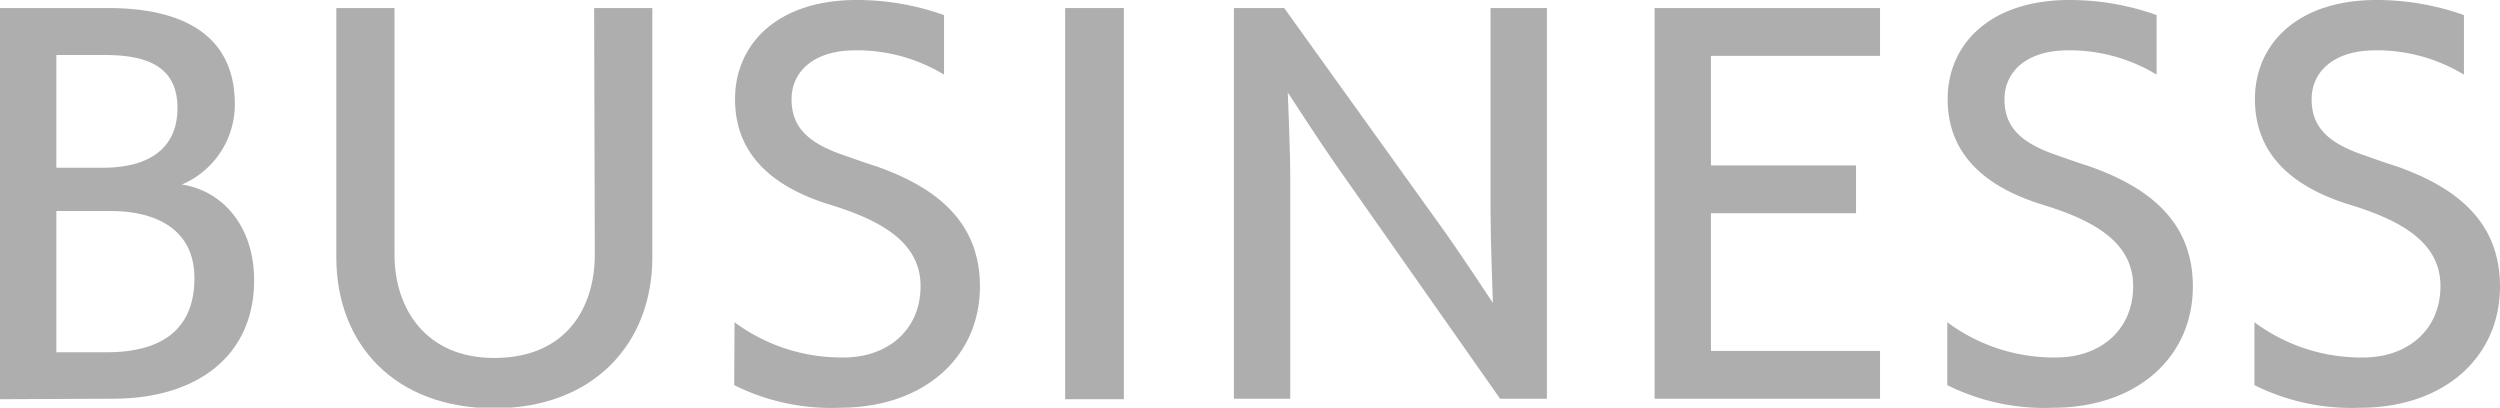 <svg xmlns="http://www.w3.org/2000/svg" viewBox="0 0 149.04 24.3"><defs><style>.cls-1{fill:#aeaeae;}</style></defs><title>busi-29</title><g id="Layer_2" data-name="Layer 2"><g id="ヘッダー_フッター" data-name="ヘッダー・フッター"><path class="cls-1" d="M0,23.8V.48H6.44C10.78.48,14,2,14,6.22A5.19,5.19,0,0,1,10.84,11c2.43.37,4.31,2.49,4.31,5.71,0,4.43-3.31,7.06-8.43,7.06ZM6.13,10C9,10,10.58,8.76,10.58,6.44S9,3.28,6.27,3.28H3.36V10Zm.23,11c3.47,0,5.23-1.51,5.23-4.42s-2.29-4-5-4H3.36V21Z"/><path class="cls-1" d="M35.42.48h3.47V15.34c0,5.16-3.53,9-9.43,9s-9.41-3.8-9.41-9V.48h3.47V15.2c0,3.14,1.82,6.14,5.94,6.14,4.39,0,6-3.11,6-6.14Z"/><path class="cls-1" d="M43.79,19.21a10.69,10.69,0,0,0,6.53,2.1c2.49,0,4.56-1.54,4.56-4.26s-2.58-4-5.57-4.9c-3.84-1.23-5.49-3.41-5.49-6.24C43.82,2.66,46.31,0,51.07,0a15.45,15.45,0,0,1,5.21.9l0,3.55A10,10,0,0,0,51,3c-2.58,0-3.81,1.34-3.81,2.91s.84,2.58,3.16,3.36c.48.17,1.68.59,1.82.62,3.53,1.23,6.25,3.24,6.25,7.19,0,4.17-3.28,7.23-8.38,7.23a12.94,12.94,0,0,1-6.27-1.35Z"/><path class="cls-1" d="M63.5,23.8V.48H67V23.8Z"/><path class="cls-1" d="M89.43,23.77l-9.83-14c-.87-1.24-2.83-4.26-2.83-4.26s.15,3.39.15,5.07V23.77H73.56V.48h3l9.33,13C86.94,14.92,89,18.06,89,18.06s-.14-3.78-.14-5.43V.48h3.36V23.77Z"/><path class="cls-1" d="M98.64,23.77V.48h13.44V3.33H102V9.86h8.65v2.85H102v8.21h10.08v2.85Z"/><path class="cls-1" d="M116.09,19.21a10.64,10.64,0,0,0,6.52,2.1c2.49,0,4.56-1.54,4.56-4.26s-2.57-4-5.57-4.9c-3.83-1.23-5.49-3.41-5.49-6.24,0-3.25,2.5-5.91,7.26-5.91a15.38,15.38,0,0,1,5.2.9l0,3.55A10,10,0,0,0,123.31,3c-2.58,0-3.81,1.34-3.81,2.91s.84,2.58,3.17,3.36c.47.17,1.68.59,1.82.62,3.52,1.23,6.24,3.24,6.24,7.19,0,4.17-3.28,7.23-8.37,7.23a12.94,12.94,0,0,1-6.27-1.35Z"/><path class="cls-1" d="M134.4,19.21a10.64,10.64,0,0,0,6.52,2.1c2.49,0,4.57-1.54,4.57-4.26s-2.58-4-5.58-4.9c-3.83-1.23-5.48-3.41-5.48-6.24,0-3.25,2.49-5.91,7.25-5.91a15.49,15.49,0,0,1,5.21.9l0,3.55A10,10,0,0,0,141.62,3c-2.57,0-3.81,1.34-3.81,2.91s.84,2.58,3.17,3.36c.47.17,1.68.59,1.82.62,3.53,1.23,6.24,3.24,6.24,7.19,0,4.17-3.27,7.23-8.37,7.23a12.94,12.94,0,0,1-6.27-1.35Z"/></g></g></svg>